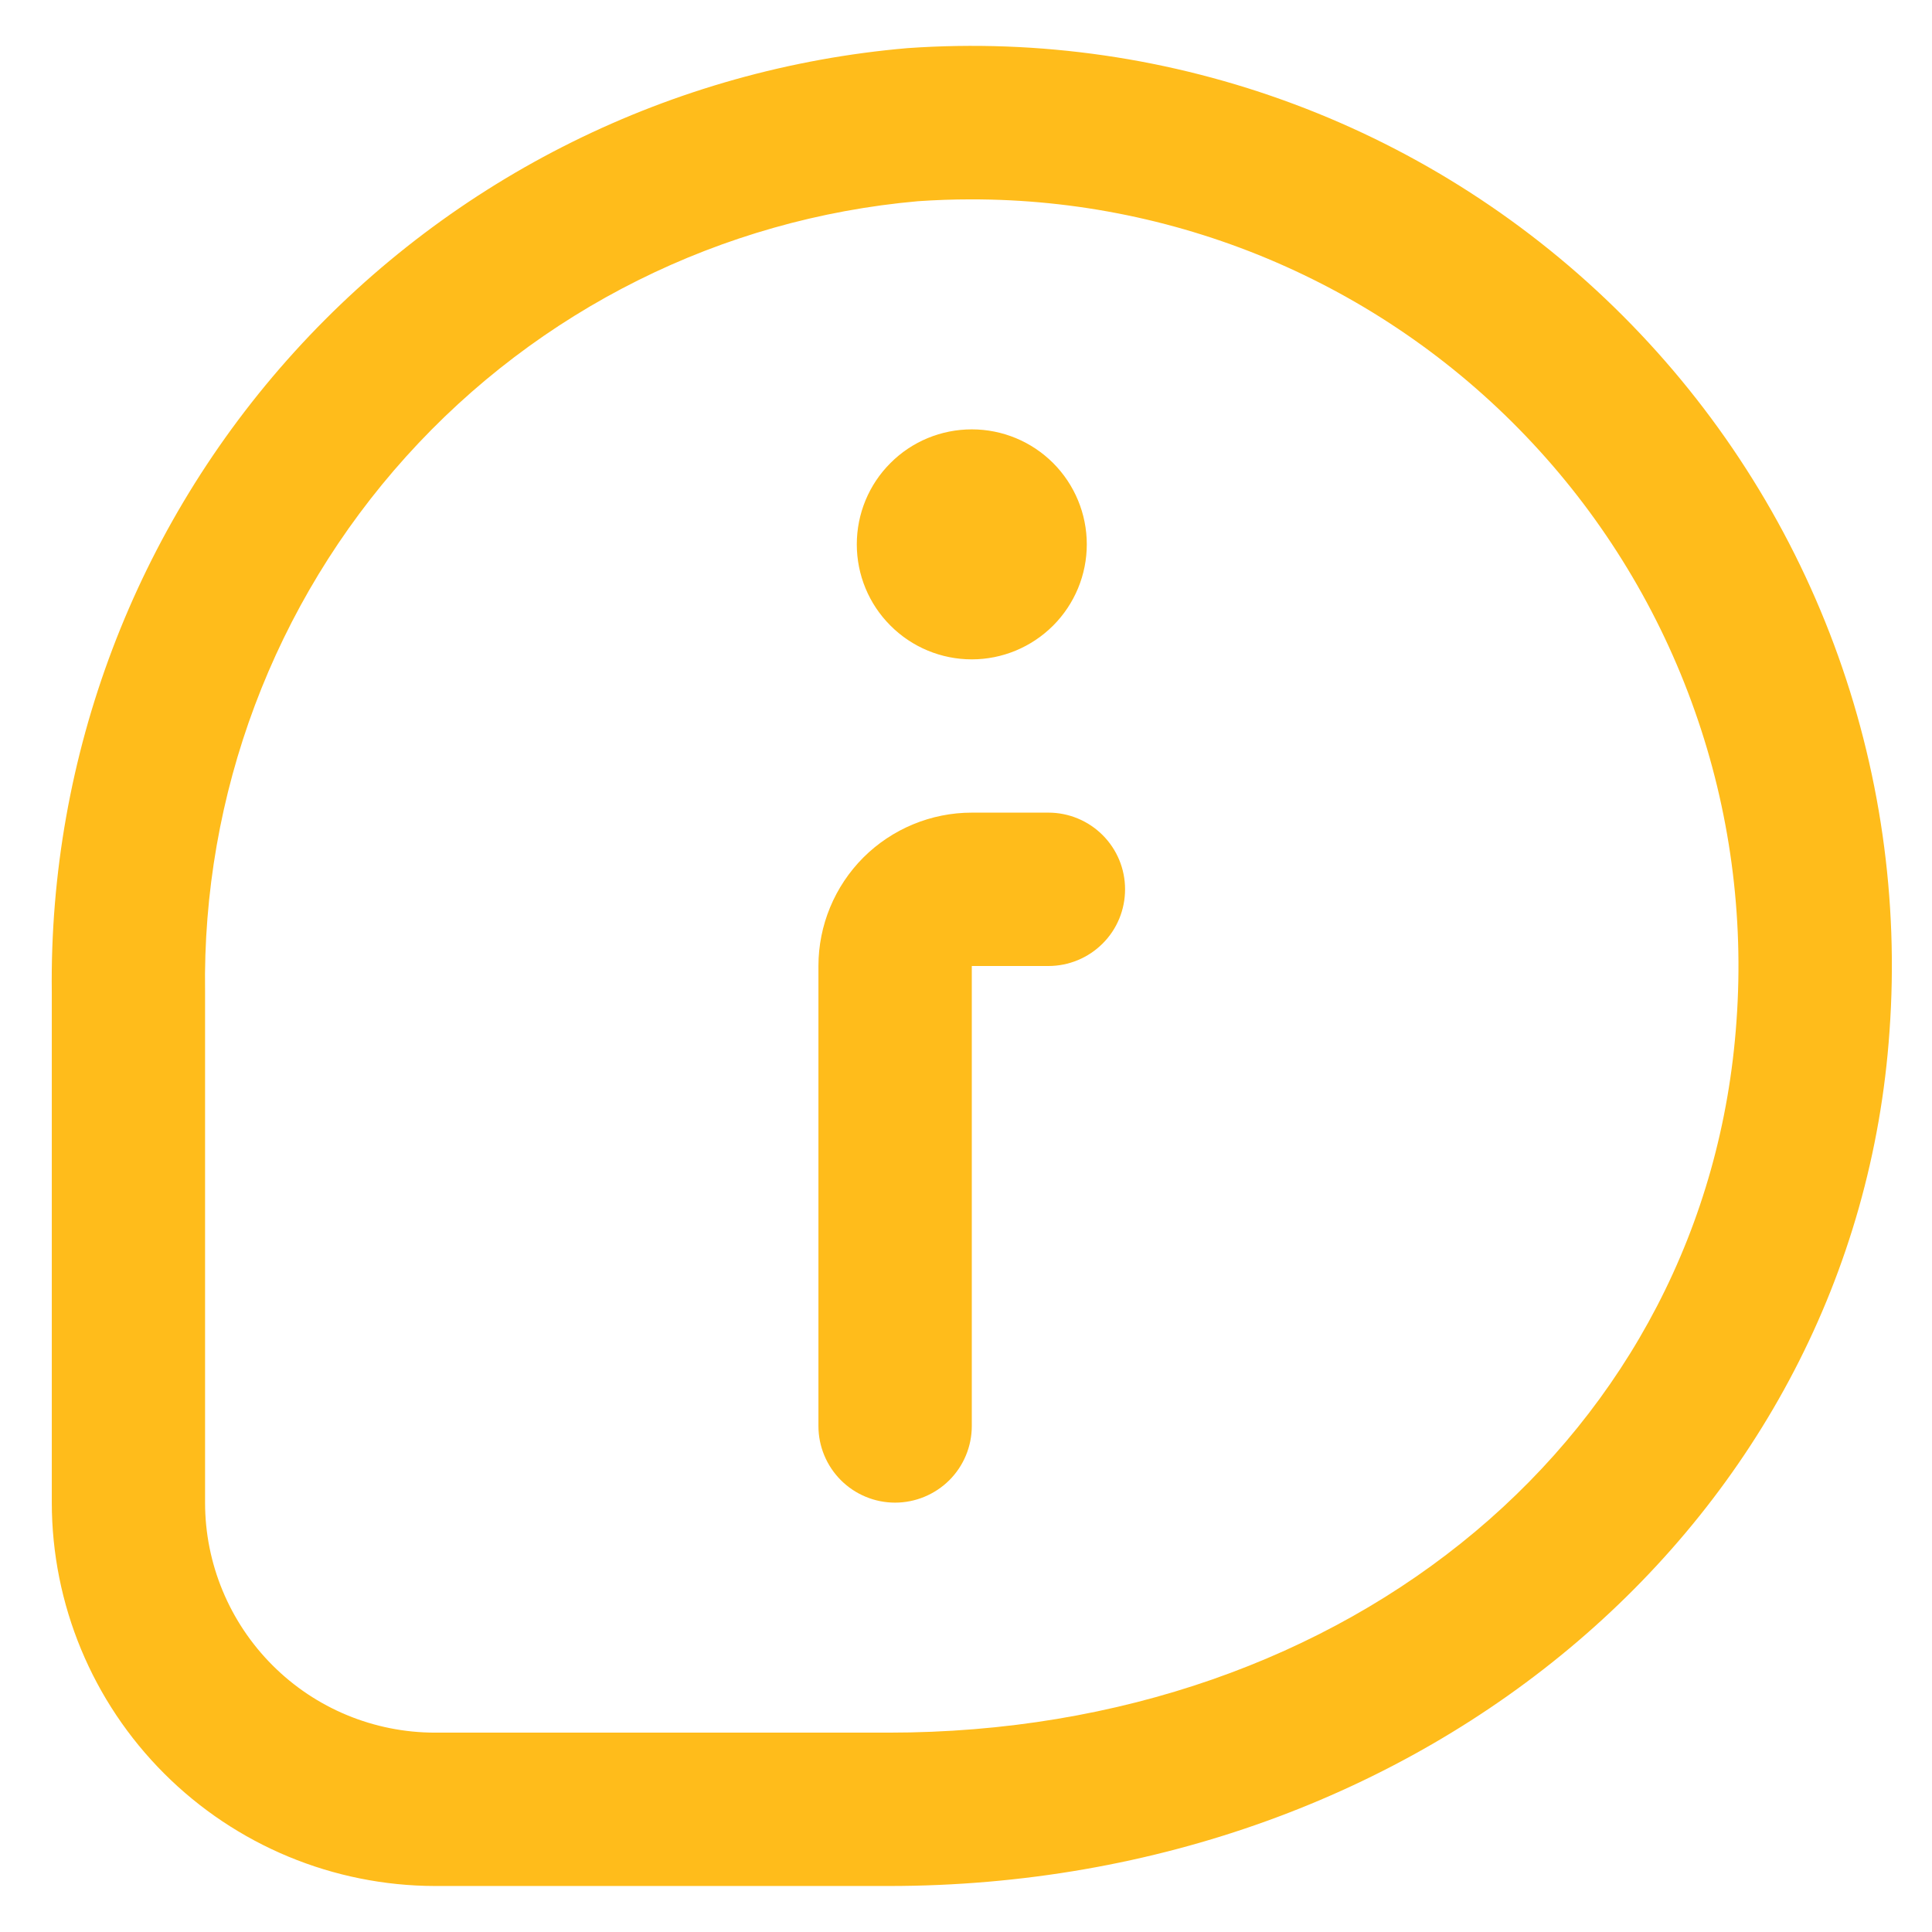 <svg width="21" height="21" viewBox="0 0 21 21" fill="none" xmlns="http://www.w3.org/2000/svg">
<path d="M9.313 5.917C9.313 6.248 9.444 6.566 9.679 6.8C9.913 7.035 10.231 7.167 10.563 7.167C10.894 7.167 11.212 7.035 11.447 6.8C11.681 6.566 11.813 6.248 11.813 5.917C11.813 5.585 11.681 5.267 11.447 5.033C11.212 4.798 10.894 4.667 10.563 4.667C10.231 4.667 9.913 4.798 9.679 5.033C9.444 5.267 9.313 5.585 9.313 5.917ZM0.563 16.333V10.783C0.532 8.214 1.473 5.729 3.199 3.826C4.925 1.923 7.306 0.743 9.866 0.523C11.295 0.423 12.728 0.631 14.069 1.133C15.411 1.635 16.628 2.42 17.64 3.433C18.652 4.446 19.435 5.665 19.935 7.007C20.435 8.349 20.641 9.783 20.538 11.211C20.17 16.506 15.494 20.5 9.66 20.5H4.729C3.625 20.498 2.566 20.059 1.785 19.278C1.003 18.497 0.564 17.438 0.563 16.333ZM9.979 2.187C7.841 2.376 5.853 3.367 4.415 4.962C2.977 6.557 2.197 8.636 2.229 10.783V16.333C2.229 16.996 2.493 17.632 2.962 18.101C3.43 18.57 4.066 18.833 4.729 18.833H9.66C14.688 18.833 18.563 15.583 18.875 11.097C18.957 9.954 18.803 8.806 18.421 7.726C18.04 6.645 17.44 5.655 16.658 4.817C15.877 3.979 14.931 3.311 13.88 2.855C12.829 2.399 11.695 2.165 10.549 2.167C10.36 2.167 10.169 2.174 9.979 2.187ZM8.896 15.5V10.5C8.896 10.058 9.072 9.634 9.384 9.321C9.697 9.009 10.121 8.833 10.563 8.833H11.396C11.617 8.833 11.829 8.921 11.985 9.077C12.142 9.234 12.229 9.445 12.229 9.666C12.229 9.888 12.142 10.1 11.985 10.256C11.829 10.412 11.617 10.5 11.396 10.5H10.563V15.5C10.563 15.721 10.475 15.933 10.319 16.089C10.162 16.245 9.95 16.333 9.729 16.333C9.508 16.333 9.296 16.245 9.14 16.089C8.984 15.933 8.896 15.721 8.896 15.5Z" fill="#FFBC1B"/>
</svg>
